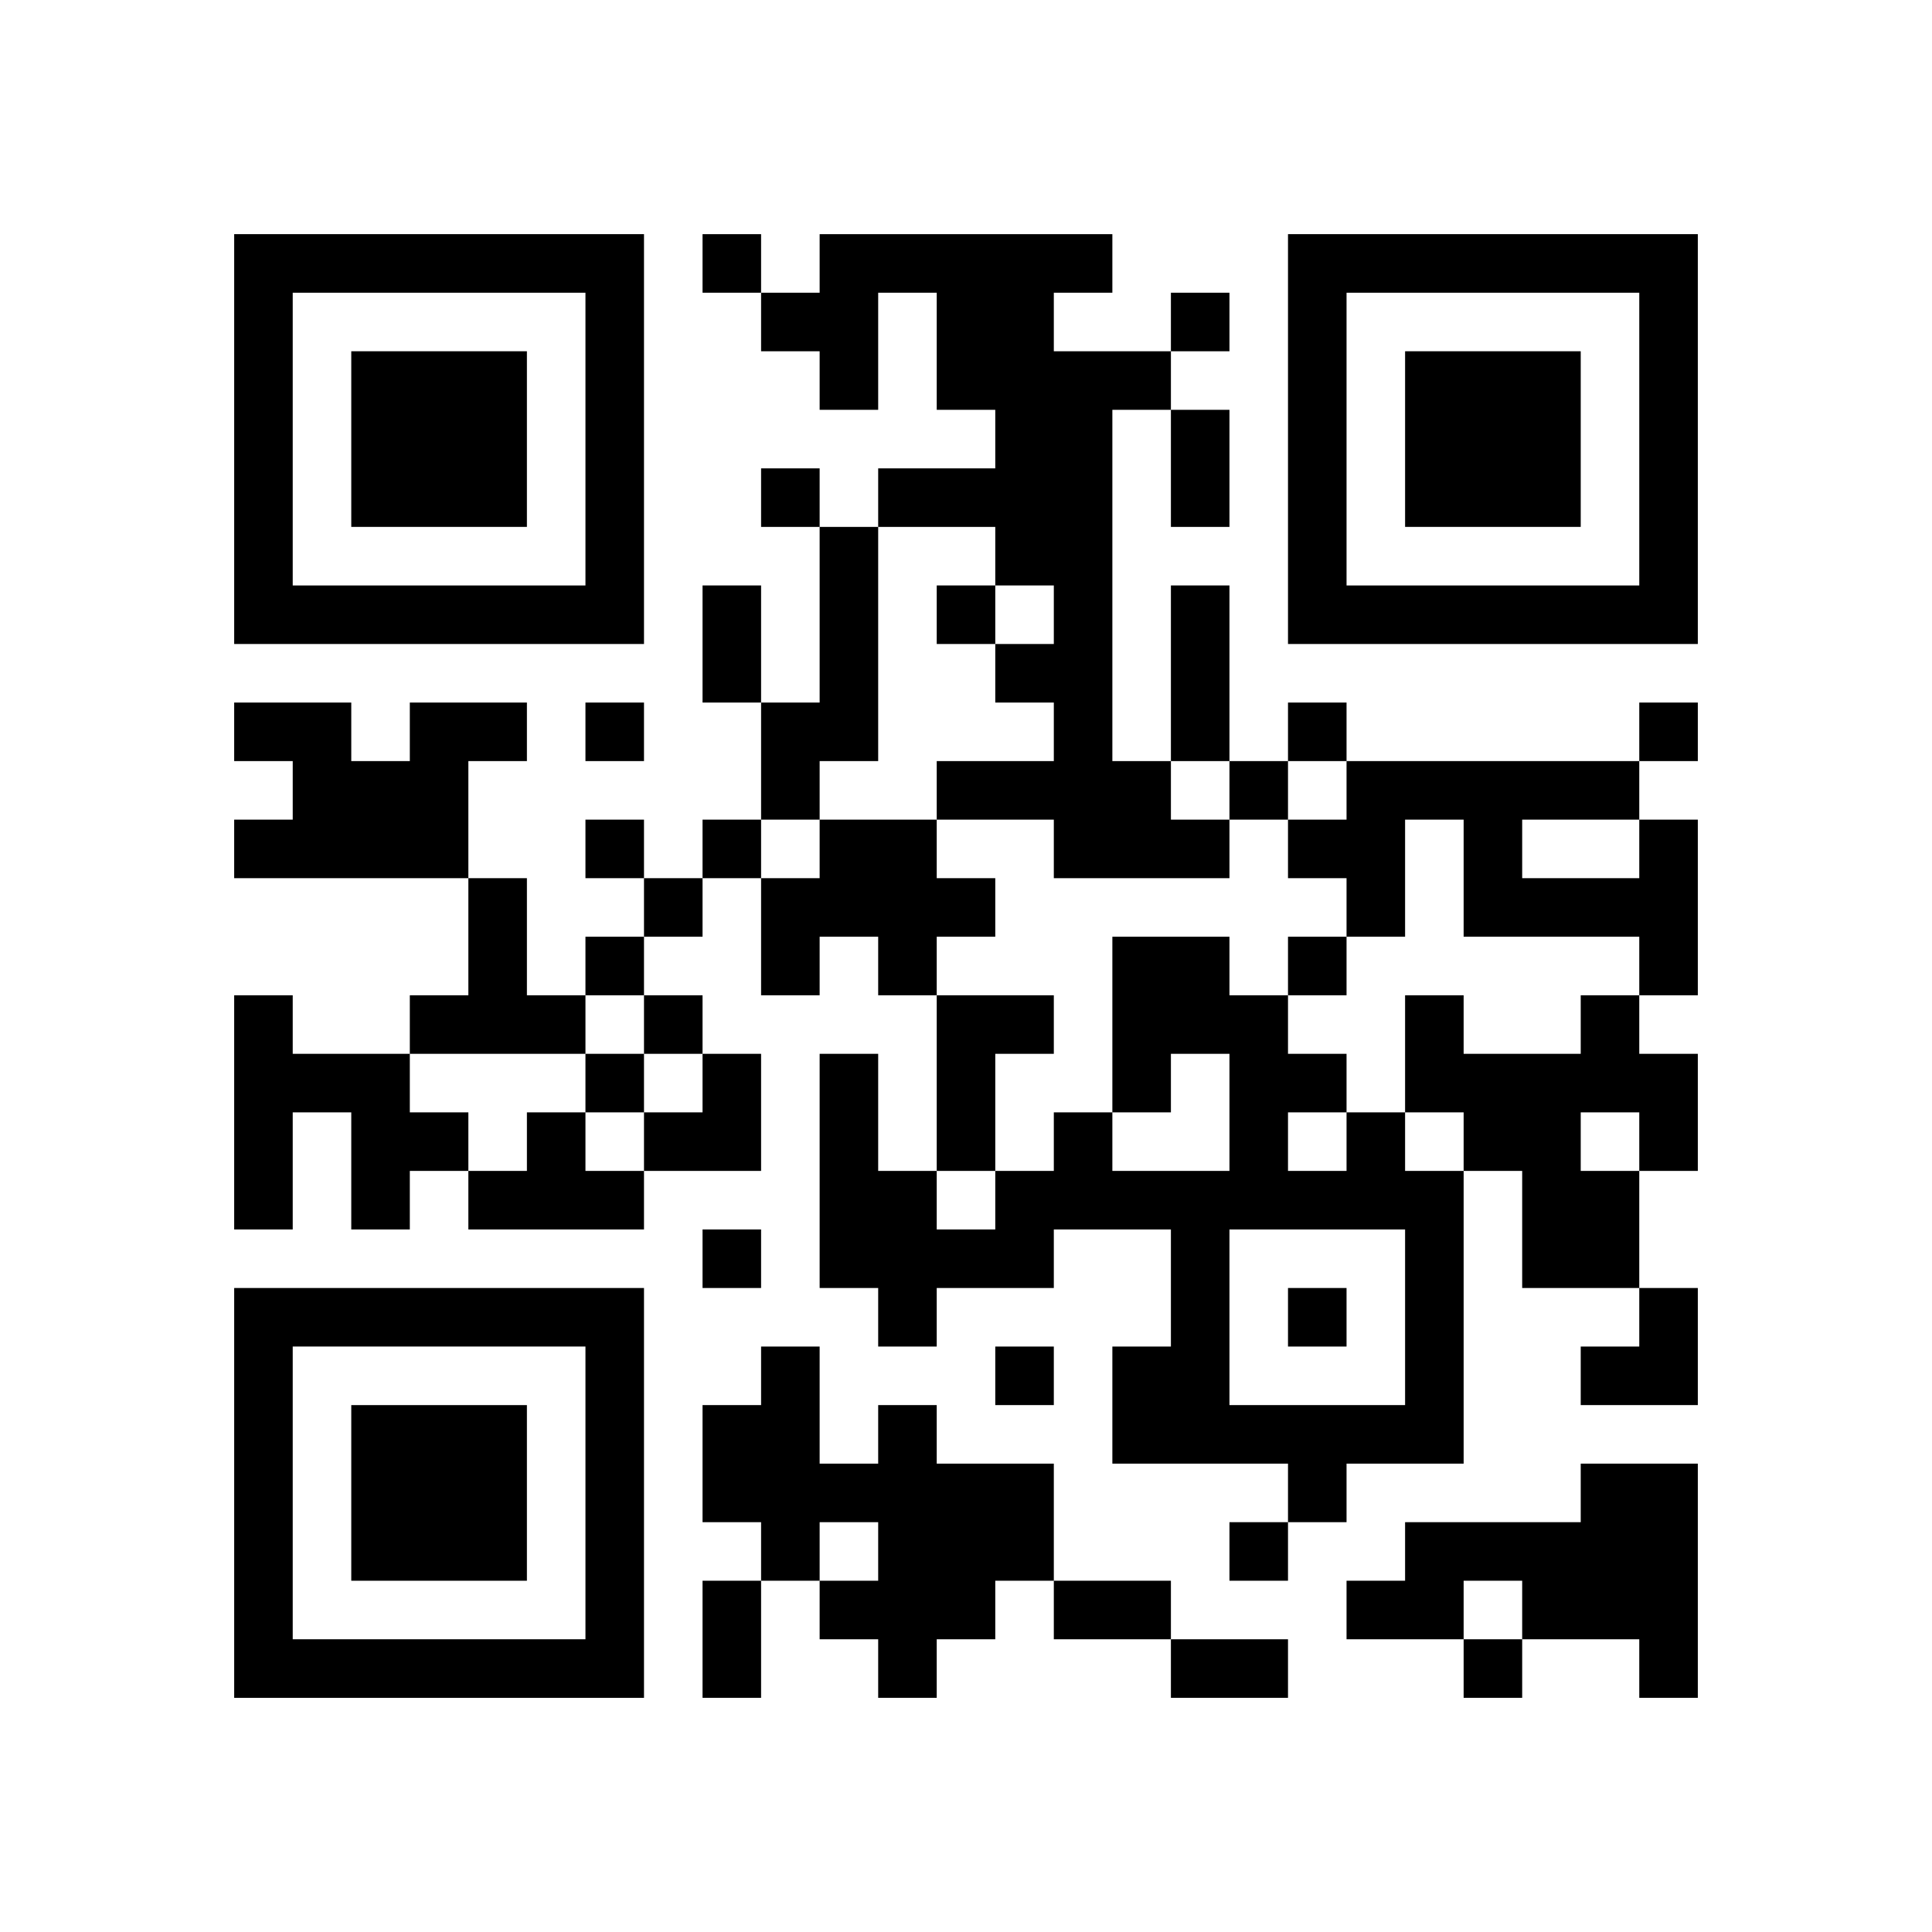 <?xml version="1.0" encoding="UTF-8" standalone="no"?>
<svg version="1.1" id="Layer_1" xmlns="http://www.w3.org/2000/svg" xmlns:xlink="http://www.w3.org/1999/xlink" x="0px" y="0px"
						viewBox="-4 -4 33 33" width="132" height="132" style="enable-background:new 0 0 550 550;" xml:space="preserve"><symbol id="tracker"><path d="m 0 7 0 7 7 0 0 -7 -7 0 z m 1 1 5 0 0 5 -5 0 0 -5 z m 1 1 0 3 3 0 0 -3 -3 0 z" style="fill:#000000;stroke:none"></path></symbol>
<use x="0" y="-7" xlink:href="#tracker"></use>
<use x="0" y="11" xlink:href="#tracker"></use>
<use x="18" y="-7" xlink:href="#tracker"></use>
<path d="M10,0 h5v1h-1v1h2v1h-1v6h1v1h1v1h-3v-1h-2v-1h2v-1h-1v-1h1v-1h-1v-1h-2v-1h2v-1h-1v-2h-1v2h-1v-1h-1v-1h1v-1 M10,5 h1v4h-1v1h-1v-2h1v-3 M3,8 h2v1h-1v2h-4v-1h1v-1h-1v-1h2v1h1v-1 M10,10 h2v1h1v1h-1v1h-1v-1h-1v1h-1v-2h1v-1 M24,10 h1v3h-1v-1h-3v-2h-1v2h-1v-1h-1v-1h1v-1h5v1 M22,10 v1h2v-1h-2 M4,11 h1v2h1v1h-3v-1h1v-2 M0,13 h1v1h2v1h1v1h-1v1h-1v-2h-1v2h-1v-4 M12,13 h2v1h-1v2h-1v-3 M23,13 h1v1h1v2h-1v2h-2v-2h-1v-1h-1v-2h1v1h2v-1 M23,15 v1h1v-1h-1 M5,15 h1v1h1v1h-3v-1h1v-1 M19,15 h1v1h1v5h-2v1h-1v-1h-3v-2h1v-2h-2v1h-2v1h-1v-1h-1v-4h1v2h1v1h1v-1h1v-1h1v1h2v-2h-1v1h-1v-3h2v1h1v1h1v1 M18,15 v1h1v-1h-1 M17,17 v3h3v-3h-3 M11,20 h1v1h2v2h-1v1h-1v1h-1v-1h-1v-1h1v-1h-1v1h-1v-1h-1v-2h1v-1h1v2h1v-1 M23,21 h2v4h-1v-1h-2v-1h-1v1h-2v-1h1v-1h3v-1 M8,0 v1h1v-1h-1 M16,1 v1h1v-1h-1 M9,4 v1h1v-1h-1 M12,6 v1h1v-1h-1 M6,8 v1h1v-1h-1 M18,8 v1h1v-1h-1 M24,8 v1h1v-1h-1 M17,9 v1h1v-1h-1 M6,10 v1h1v-1h-1 M8,10 v1h1v-1h-1 M7,11 v1h1v-1h-1 M6,12 v1h1v-1h-1 M18,12 v1h1v-1h-1 M7,13 v1h1v-1h-1 M6,14 v1h1v-1h-1 M8,17 v1h1v-1h-1 M18,18 v1h1v-1h-1 M13,19 v1h1v-1h-1 M17,22 v1h1v-1h-1 M21,24 v1h1v-1h-1 M16,3 h1v2h-1v-2 M8,6 h1v2h-1v-2 M16,6 h1v3h-1v-3 M8,23 h1v2h-1v-2 M14,23 h2v1h-2v-1 M16,24 h2v1h-2v-1 M7,14 m1,0h1v2h-2v-1h1z M23,18 m1,0h1v2h-2v-1h1z" style="fill:#000000;stroke:none" ></path></svg>